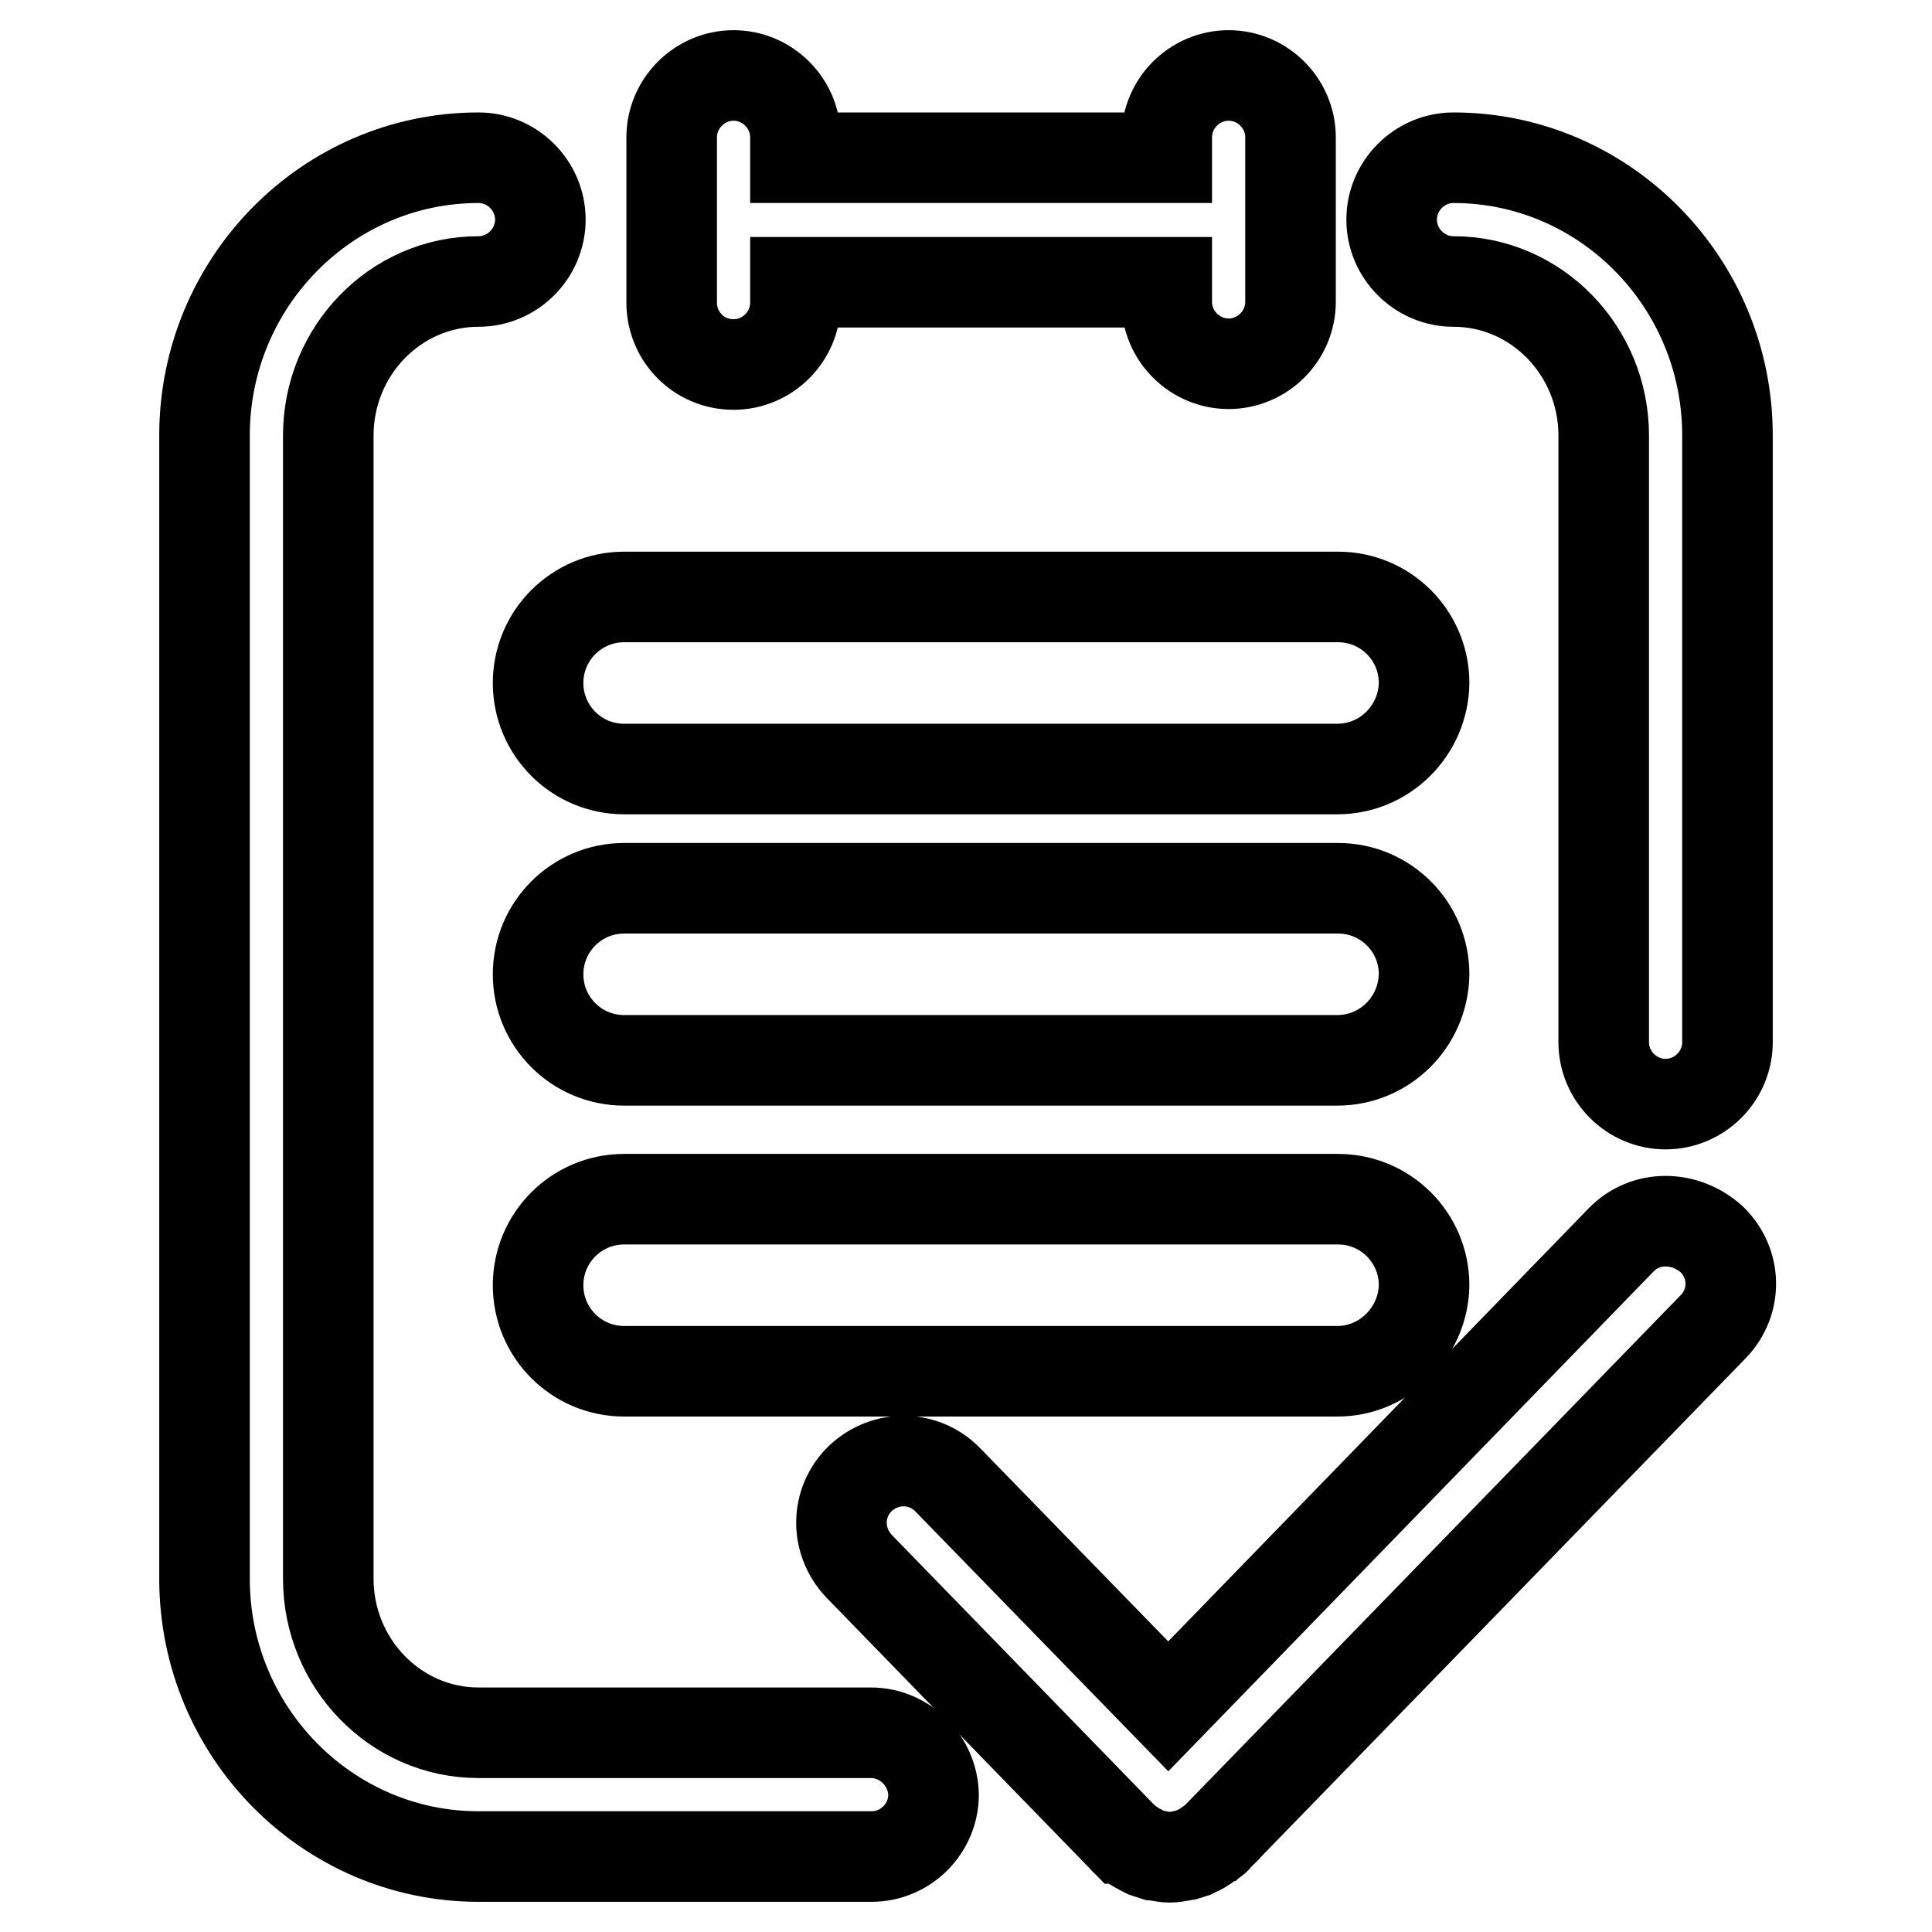 <?xml version="1.0" encoding="utf-8"?>
<!-- Svg Vector Icons : http://www.onlinewebfonts.com/icon -->
<!DOCTYPE svg PUBLIC "-//W3C//DTD SVG 1.1//EN" "http://www.w3.org/Graphics/SVG/1.1/DTD/svg11.dtd">
<svg version="1.1" xmlns="http://www.w3.org/2000/svg" xmlns:xlink="http://www.w3.org/1999/xlink" x="0px" y="0px" viewBox="0 0 256 256" enable-background="new 0 0 256 256" xml:space="preserve">
<g> <path stroke-width="12" fill-opacity="0" stroke="#000000"  d="M97.2,48.3c4.5,0,8.2-3.7,8.2-8.2v-2.7h49.2V40c0,4.5,3.7,8.2,8.2,8.2c4.5,0,8.2-3.7,8.2-8.2V18.2 c0-4.5-3.7-8.2-8.2-8.2c-4.5,0-8.2,3.7-8.2,8.2v2.7h-49.2v-2.7c0-4.5-3.7-8.2-8.2-8.2c-4.5,0-8.2,3.7-8.2,8.2v21.9 C89,44.6,92.6,48.3,97.2,48.3L97.2,48.3z"/> <path stroke-width="12" fill-opacity="0" stroke="#000000"  d="M115.4,229.6H63.4c-11,0-19.9-9.2-19.9-20.4V57.7c0-11.2,8.9-20.4,19.9-20.4c4.5,0,8.2-3.7,8.2-8.2 s-3.7-8.2-8.2-8.2c-20,0-36.3,16.5-36.3,36.8v151.5c0,20.3,16.3,36.8,36.3,36.8h52.1c4.5,0,8.2-3.7,8.2-8.2 C123.6,233.3,119.9,229.6,115.4,229.6L115.4,229.6z"/> <path stroke-width="12" fill-opacity="0" stroke="#000000"  d="M192.6,20.9c-4.5,0-8.2,3.7-8.2,8.2c0,4.5,3.7,8.2,8.2,8.2c11,0,19.9,9.2,19.9,20.4v80.4 c0,4.5,3.7,8.2,8.2,8.2c4.5,0,8.2-3.7,8.2-8.2V57.7C228.9,37.4,212.6,20.9,192.6,20.9L192.6,20.9z"/> <path stroke-width="12" fill-opacity="0" stroke="#000000"  d="M214.8,164.3l-60,61.8l-29.2-30c-3.2-3.3-8.3-3.3-11.6-0.2c-3.3,3.2-3.3,8.3-0.2,11.6l35.1,36.1 c0,0,0.1,0,0.1,0.1c0,0,0,0.1,0.1,0.1c0.2,0.2,0.4,0.3,0.7,0.5c0.2,0.1,0.4,0.3,0.6,0.4c0.3,0.2,0.6,0.3,0.9,0.5 c0.2,0.1,0.4,0.2,0.6,0.3c0.3,0.1,0.7,0.2,1,0.3c0.2,0,0.3,0.1,0.5,0.1c0.5,0.1,1.1,0.2,1.6,0.2c0.5,0,1.1-0.1,1.6-0.2 c0.2,0,0.3-0.1,0.5-0.1c0.3-0.1,0.7-0.2,1-0.3c0.2-0.1,0.4-0.2,0.6-0.3c0.3-0.1,0.6-0.3,0.9-0.5c0.2-0.1,0.4-0.3,0.6-0.4 c0.2-0.2,0.5-0.3,0.7-0.5c0,0,0-0.1,0.1-0.1c0,0,0.1,0,0.1-0.1l65.9-67.8c3.2-3.3,3.1-8.4-0.2-11.6C223.2,161,218,161,214.8,164.3 L214.8,164.3z"/> <path stroke-width="12" fill-opacity="0" stroke="#000000"  d="M177.2,101.9H82.7c-6.3,0-11.4-5.1-11.4-11.4l0,0c0-6.3,5.1-11.4,11.4-11.4h94.6c6.3,0,11.4,5.1,11.4,11.4 l0,0C188.6,96.8,183.5,101.9,177.2,101.9z"/> <path stroke-width="12" fill-opacity="0" stroke="#000000"  d="M177.2,140.5H82.7c-6.3,0-11.4-5.1-11.4-11.4l0,0c0-6.3,5.1-11.4,11.4-11.4h94.6c6.3,0,11.4,5.1,11.4,11.4 l0,0C188.6,135.4,183.5,140.5,177.2,140.5z"/> <path stroke-width="12" fill-opacity="0" stroke="#000000"  d="M177.2,181.7H82.7c-6.3,0-11.4-5.1-11.4-11.4l0,0c0-6.3,5.1-11.4,11.4-11.4h94.6c6.3,0,11.4,5.1,11.4,11.4 l0,0C188.6,176.5,183.5,181.7,177.2,181.7z"/></g>
</svg>